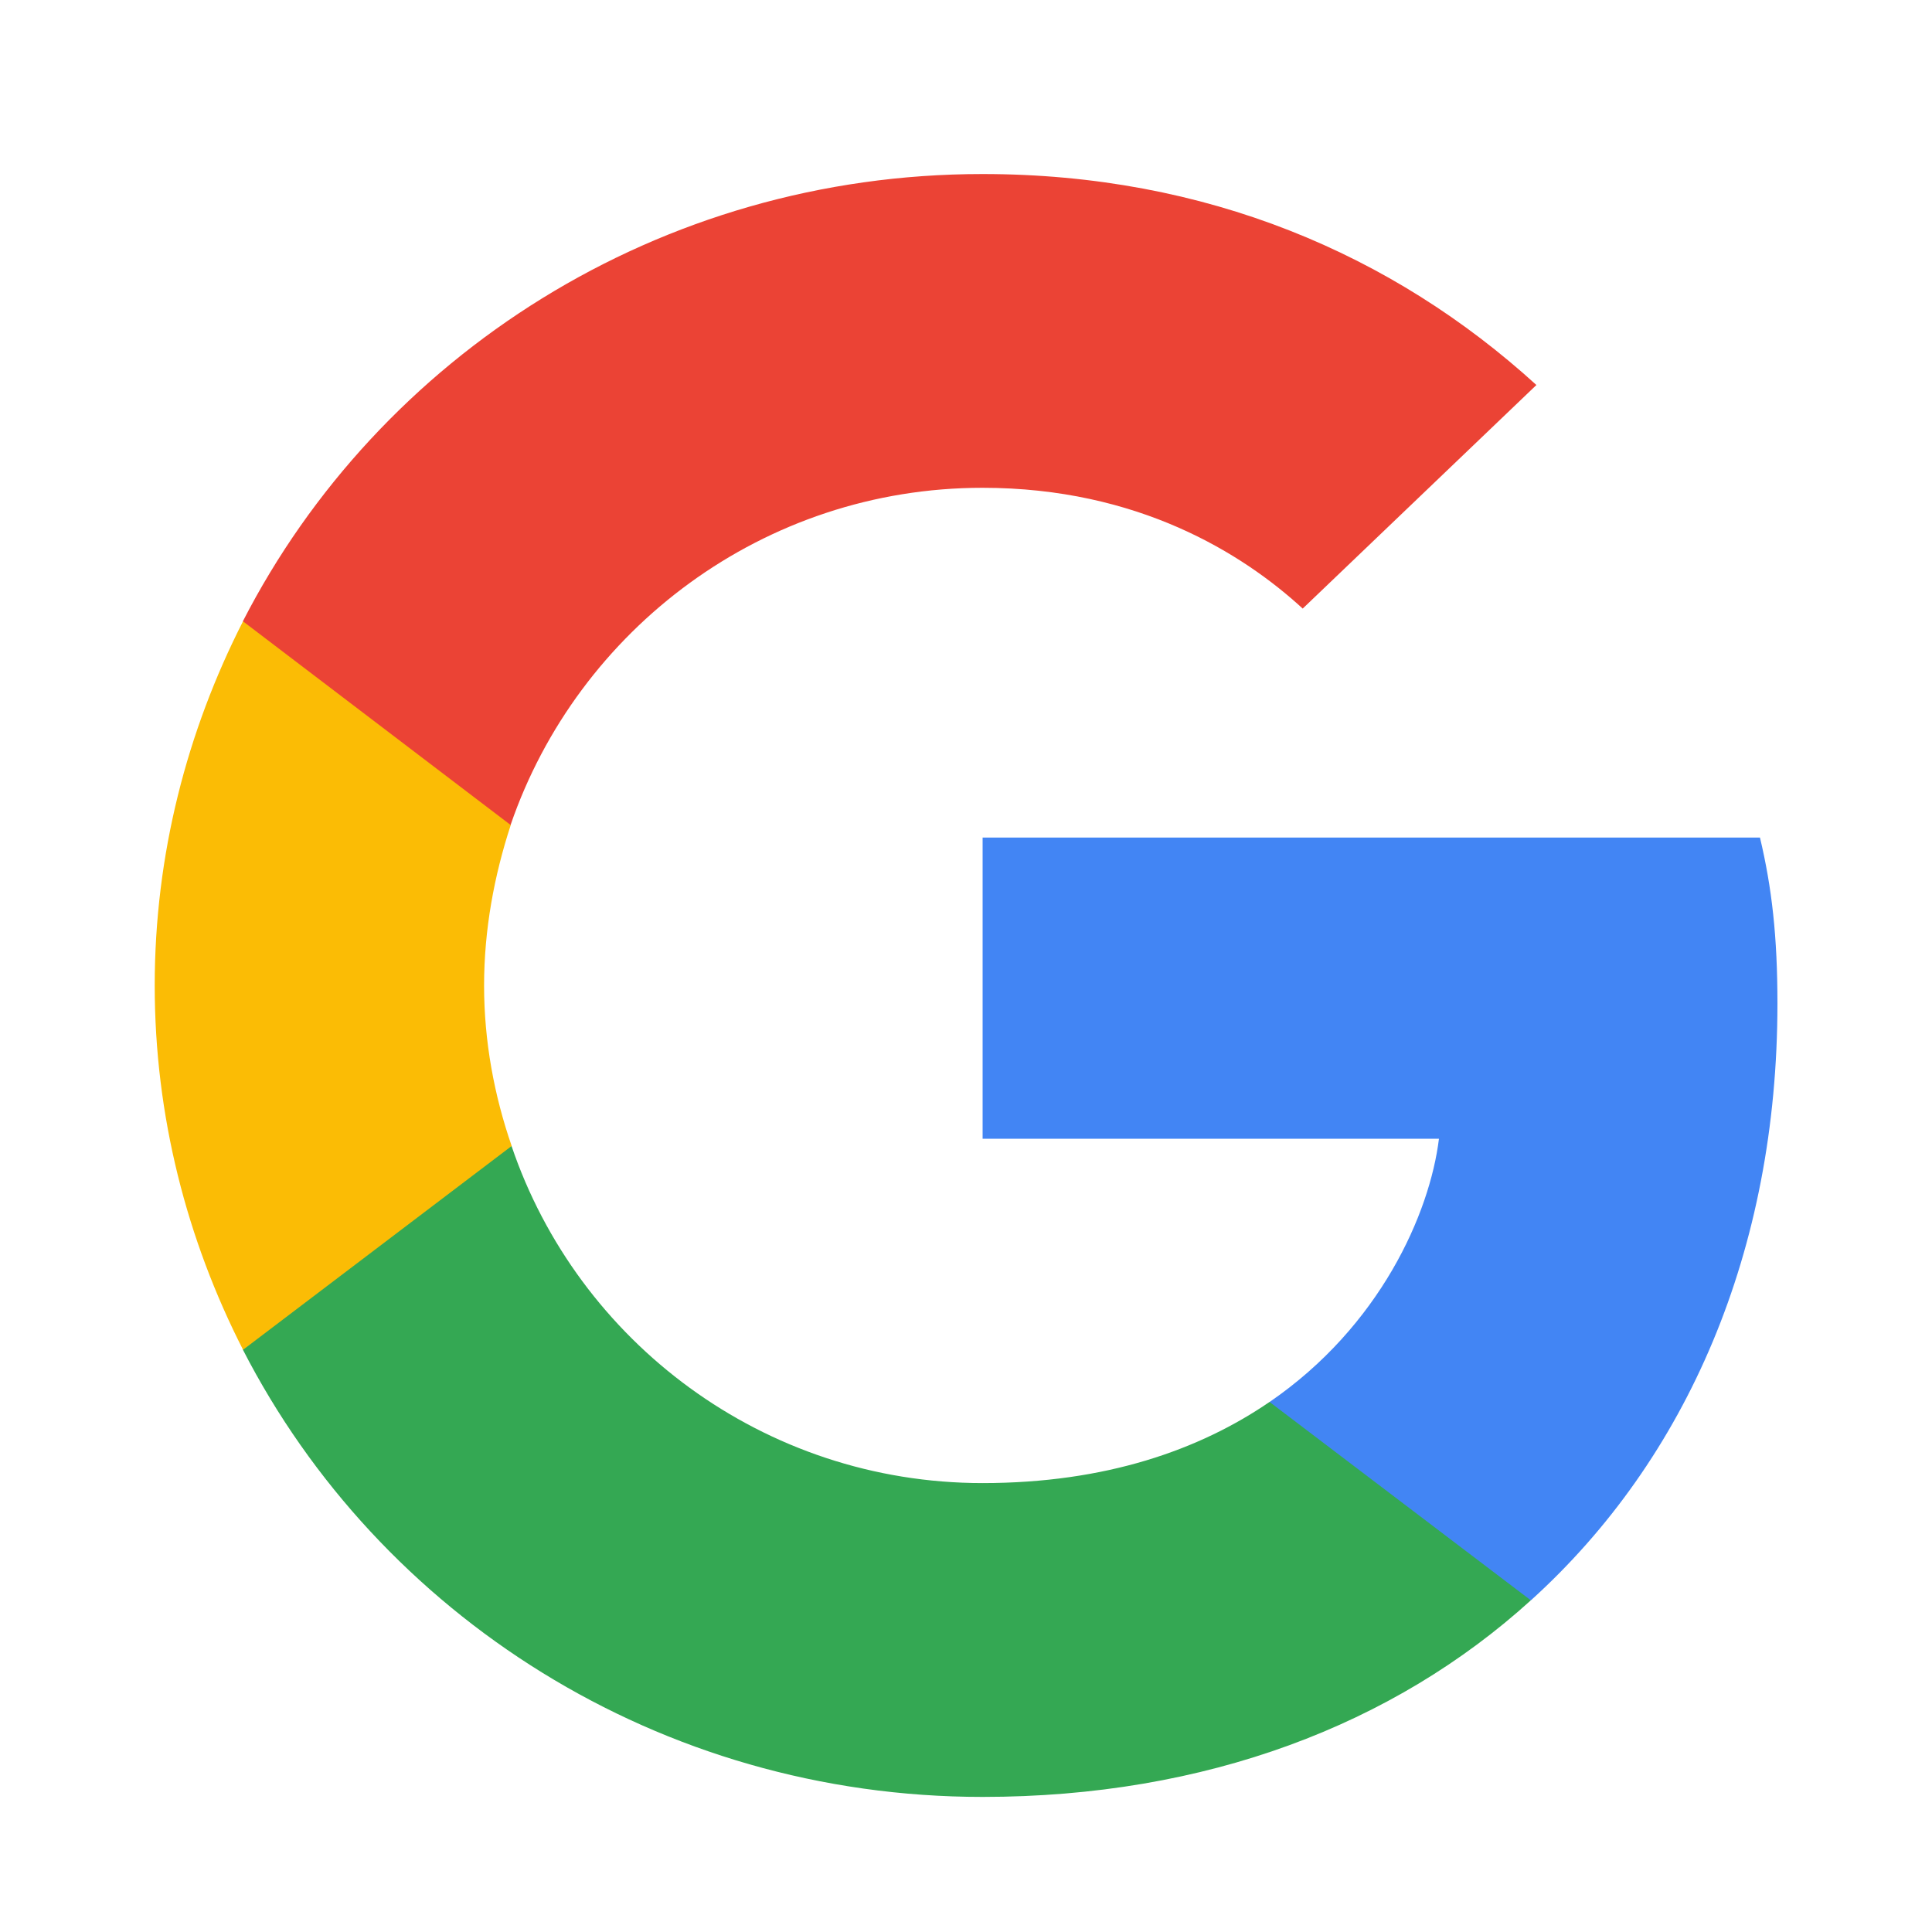 <svg width="25" height="25" viewBox="0 0 25 25" fill="none" xmlns="http://www.w3.org/2000/svg">
<path d="M23 12.985C23 12.121 22.929 11.491 22.774 10.838H12.715V14.735H18.62C18.501 15.703 17.858 17.161 16.429 18.141L16.409 18.272L19.59 20.686L19.81 20.708C21.834 18.876 23 16.181 23 12.985Z" fill="#4285F4"/>
<path d="M12.714 23.252C15.607 23.252 18.035 22.318 19.809 20.708L16.428 18.141C15.524 18.76 14.309 19.191 12.714 19.191C9.881 19.191 7.476 17.36 6.619 14.828L6.493 14.839L3.186 17.347L3.143 17.465C4.904 20.895 8.524 23.252 12.714 23.252Z" fill="#34A853"/>
<path d="M6.621 14.829C6.395 14.176 6.264 13.476 6.264 12.753C6.264 12.029 6.395 11.329 6.609 10.676L6.603 10.537L3.254 7.988L3.145 8.039C2.419 9.463 2.002 11.061 2.002 12.753C2.002 14.444 2.419 16.043 3.145 17.466L6.621 14.829Z" fill="#FBBC05"/>
<path d="M12.714 6.312C14.726 6.312 16.083 7.164 16.857 7.875L19.881 4.982C18.024 3.29 15.607 2.252 12.714 2.252C8.524 2.252 4.904 4.609 3.143 8.039L6.607 10.675C7.476 8.144 9.881 6.312 12.714 6.312Z" fill="#EB4335"/>
</svg>
